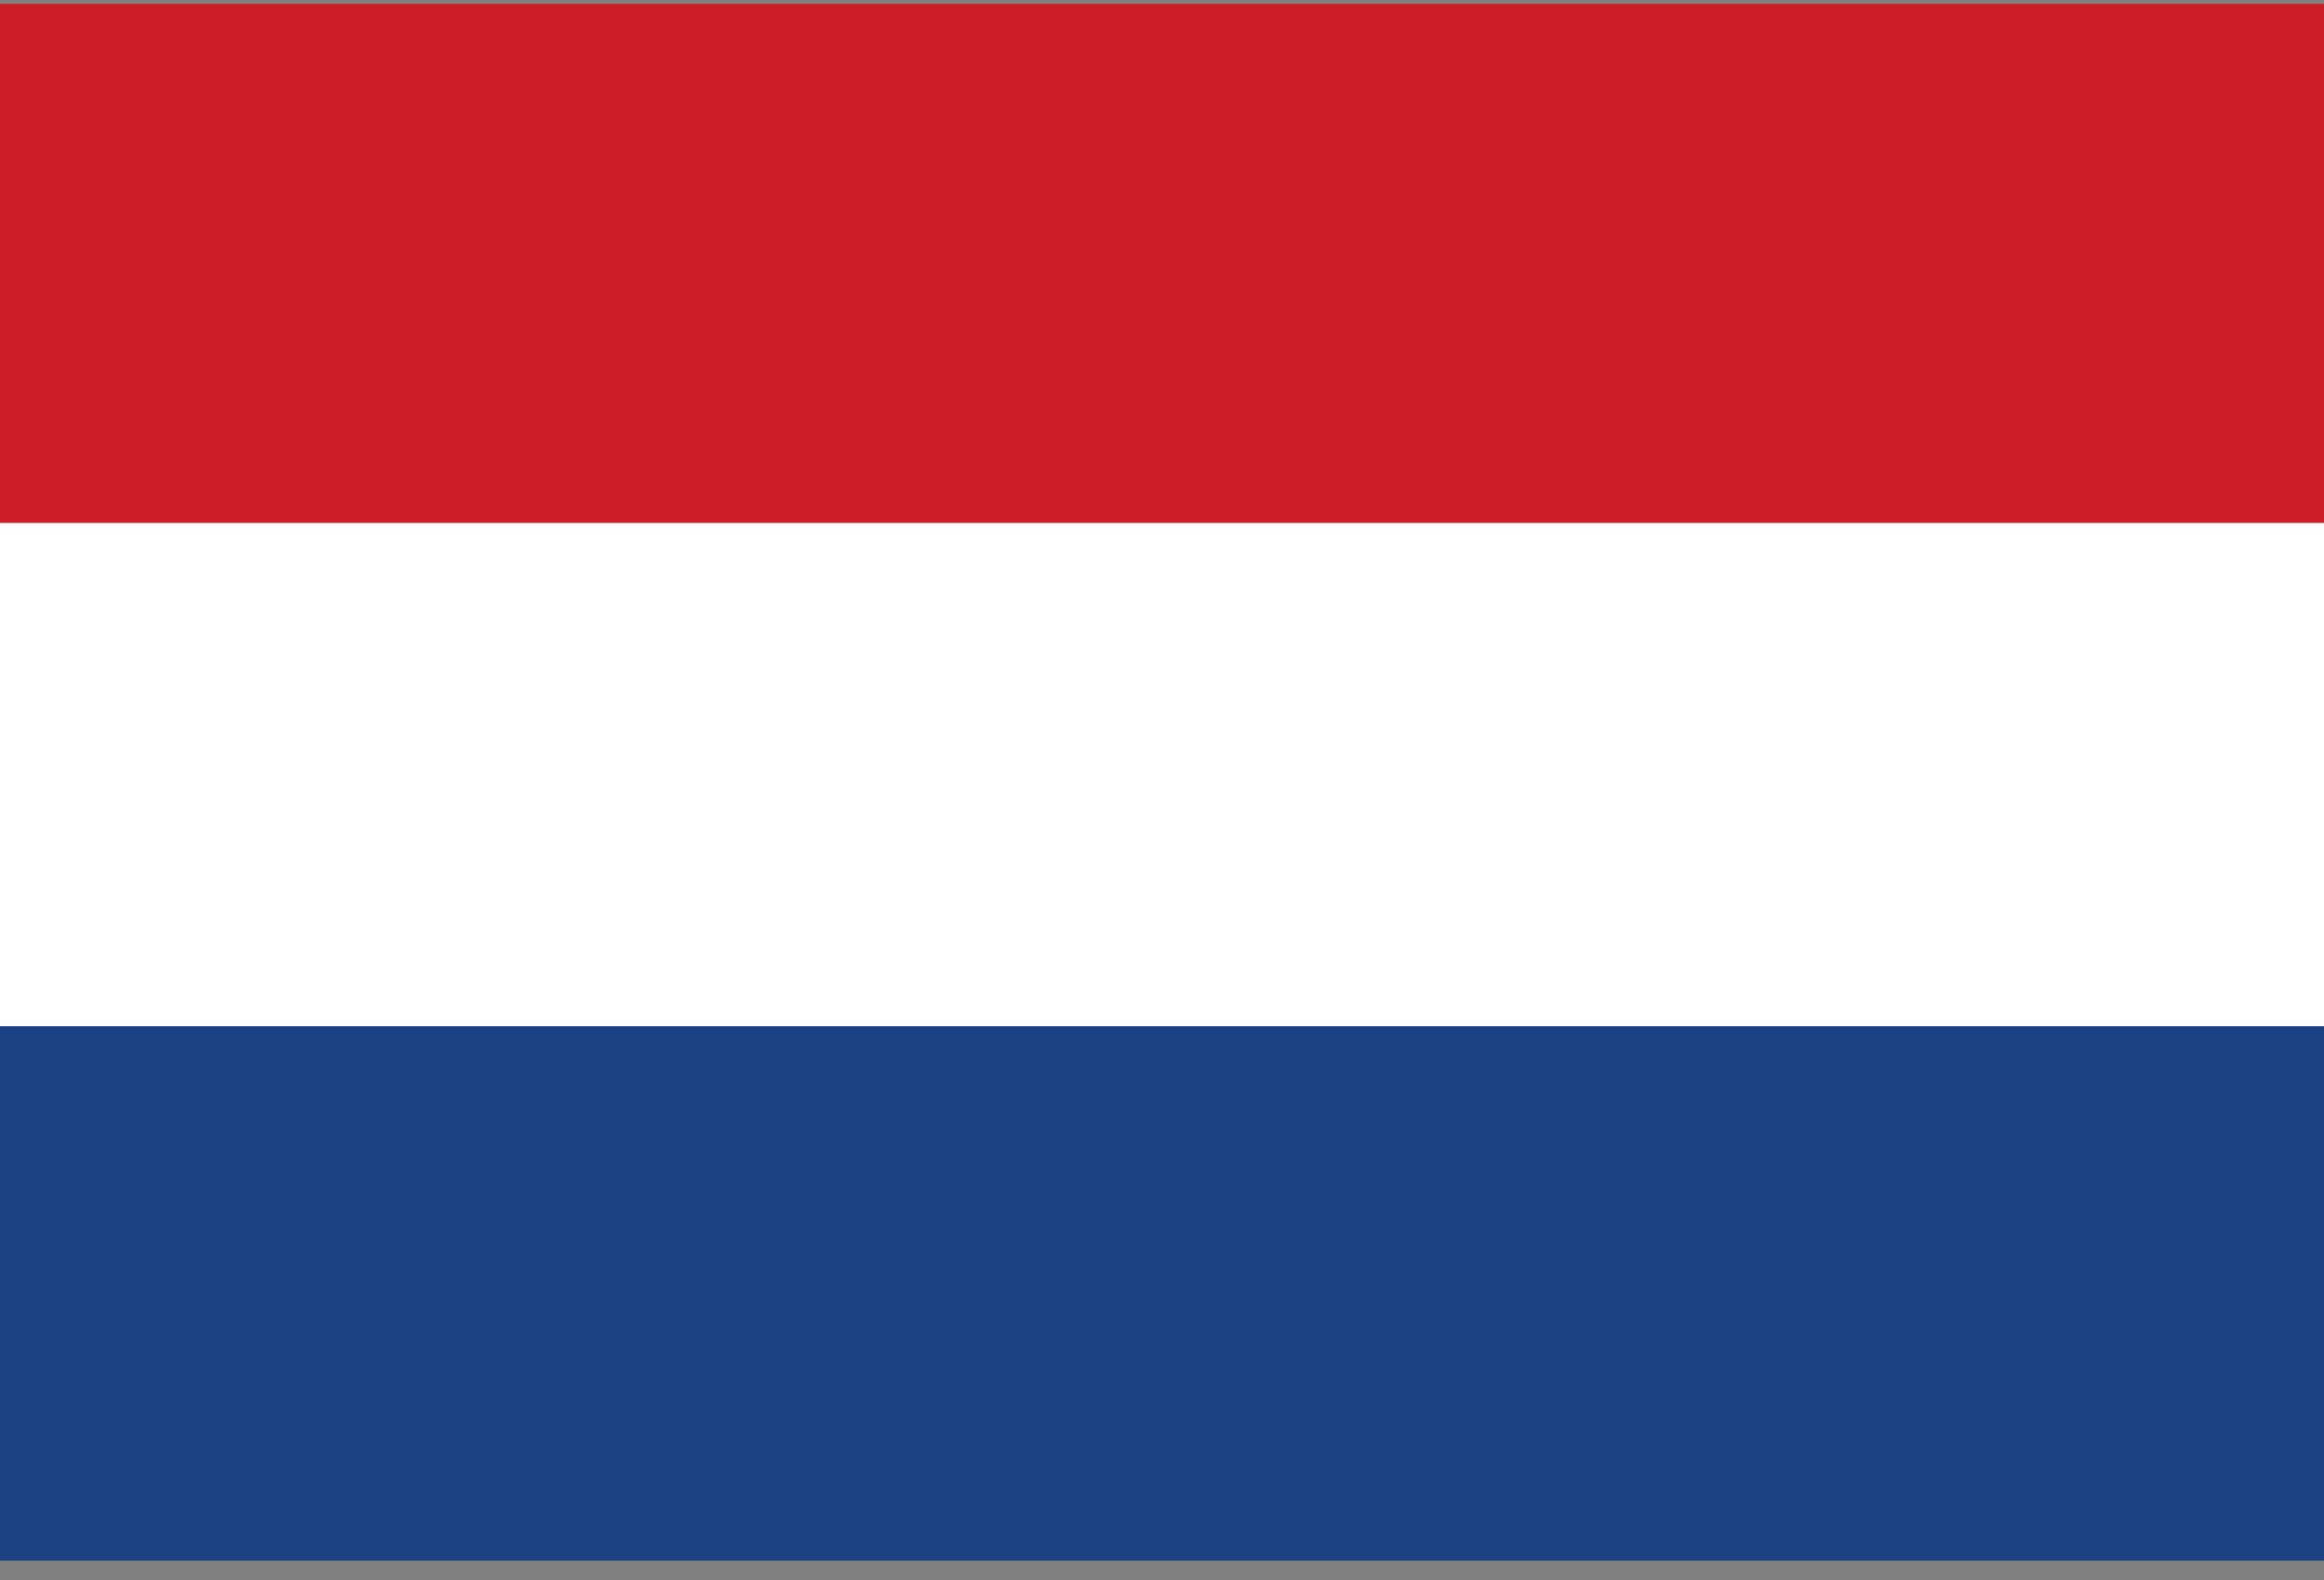 <?xml version="1.0" encoding="UTF-8"?> <svg xmlns="http://www.w3.org/2000/svg" width="50" height="34" viewBox="0 0 50 34" fill="none"><rect x="0" y="0" width="50" height="34" fill="#808080" stroke="none"/><g clip-path="url(#clip0_400_1724)"><path d="M0 11.249H50V22.416H0V11.249Z" fill="white"></path><path d="M0 0.082H50V11.249H0V0.082Z" fill="#CD1F2A"></path><path d="M0 22.082H50V34.082H0V22.082Z" fill="#1D4185"></path></g><defs><clipPath id="clip0_400_1724"><rect width="50" height="33.5" fill="white" transform="translate(0 0.082)"></rect></clipPath></defs></svg> 